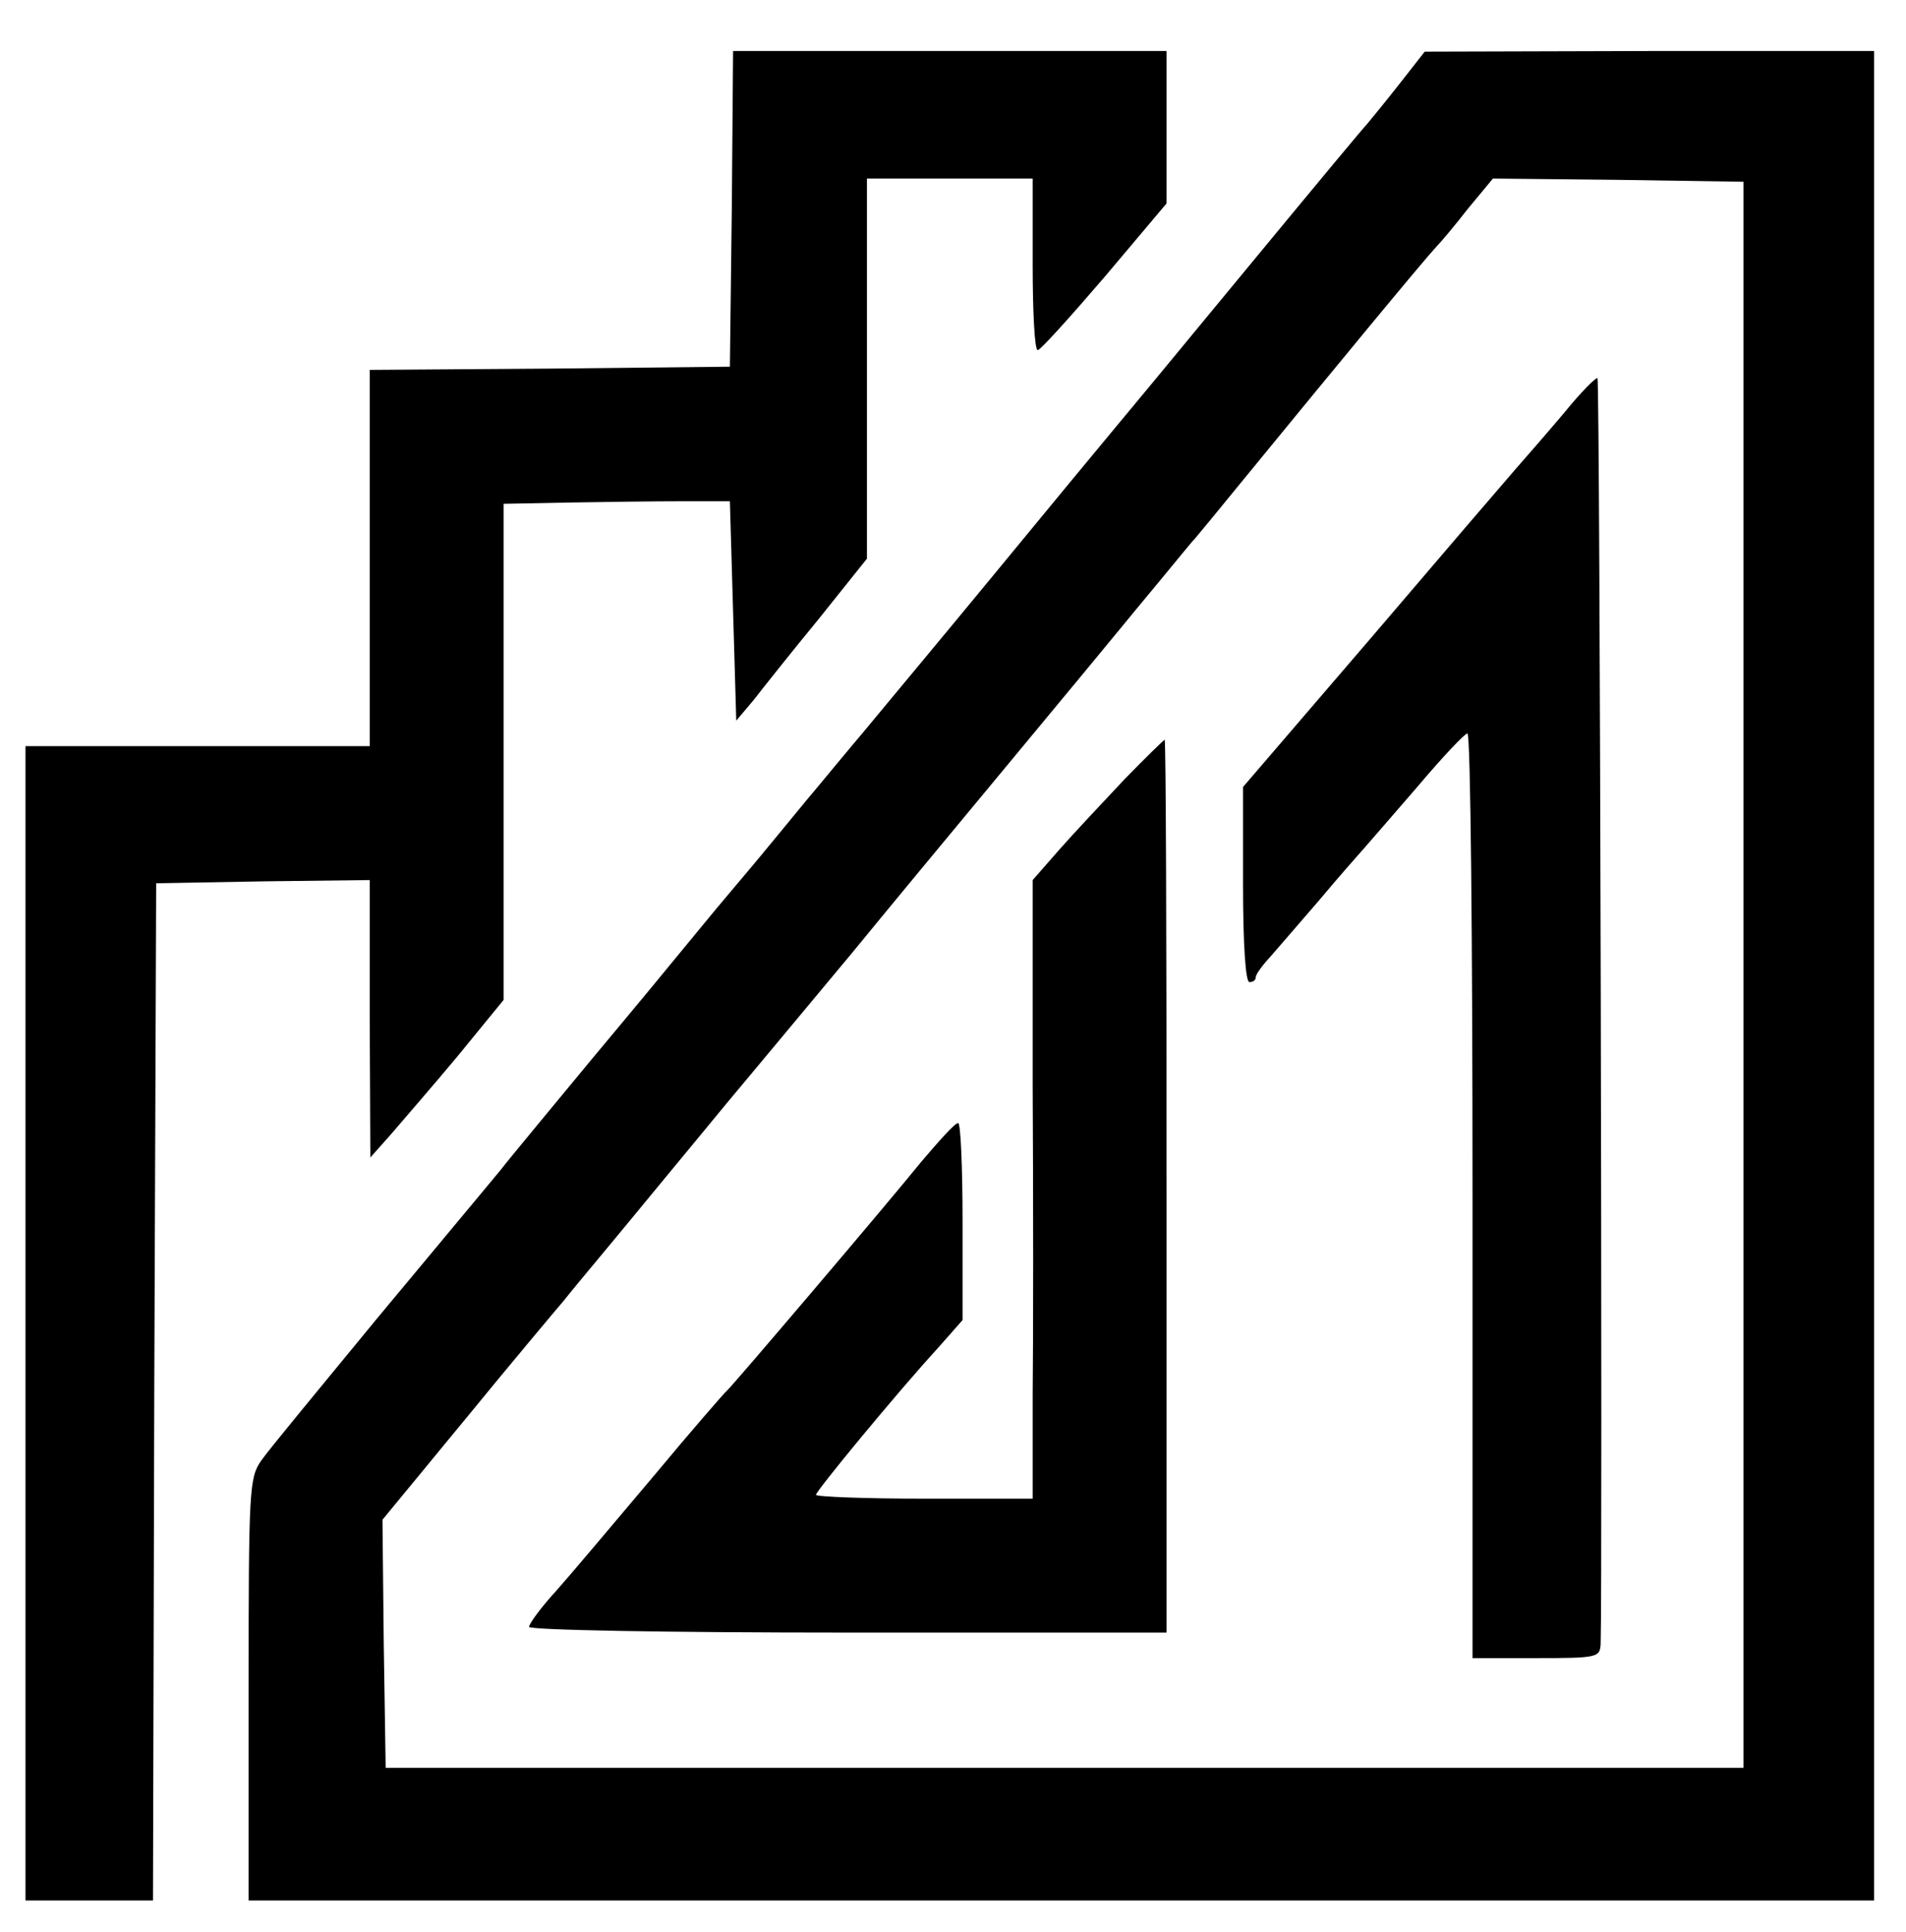 <?xml version="1.0" encoding="UTF-8"?>
<svg data-bbox="4 8 290 290" viewBox="0 0 299 303" height="404" width="398.667" xmlns="http://www.w3.org/2000/svg" data-type="shape">
    <g>
        <path d="m114.8 32.7-.3 24.8-28.2.3L58 58v59H4v181h20l.2-79.8.3-79.7 16.8-.3L58 138v21.7l.1 21.8 3.2-3.6c1.7-2 6.5-7.5 10.5-12.3l7.2-8.8V79l10.3-.2c5.6-.1 13.6-.2 17.7-.2h7.5l.5 17.2.5 17.2 2.7-3.2c1.4-1.8 6-7.6 10.2-12.7l7.6-9.5V28h26v13.5c0 7.4.3 13.5.8 13.4.4 0 5.1-5.2 10.5-11.5l9.7-11.5V8h-68z"/>
        <path d="M219.5 13.2c-2.2 2.8-4.5 5.6-5 6.2-1 1.1-4.7 5.5-24.6 29.6-6.1 7.4-12.8 15.5-14.9 18s-10.6 12.8-19 23-17.6 21.2-20.4 24.6c-2.8 3.3-6.9 8.3-9.1 10.9-2.2 2.7-5.6 6.8-7.5 9.1s-6.1 7.2-9.2 11-10.7 13-16.9 20.4c-6.1 7.4-12.7 15.3-14.4 17.5-1.8 2.2-10.6 12.7-19.4 23.3-8.8 10.7-17 20.6-18.1 22.2-1.9 2.7-2 4.4-2 35.9V298h255V8h-35.2l-35.3.1zm54 139.6v124.4h-213l-.3-19.5-.2-19.4 13.1-15.9c7.2-8.8 14.1-17 15.3-18.4 1.1-1.4 4.1-5 6.6-8s5.3-6.4 6.2-7.5 6.7-8.1 12.8-15.5c6.2-7.4 15-18 19.6-23.5 4.5-5.5 15.5-18.8 24.4-29.5s16.9-20.4 17.8-21.5 3.7-4.5 6.2-7.5 4.9-6 5.5-6.6c.5-.6 3.5-4.2 6.5-7.9 14.9-18.2 29-35.3 31.4-37.9.6-.6 2.8-3.2 4.9-5.9l3.9-4.7 19.6.2 19.7.3z"/>
        <path d="M245.4 64.7c-2.7 3.2-6.1 7.1-7.6 8.8-1.4 1.6-11.7 13.6-22.7 26.5L195 123.4v15.3c0 9.5.4 15.3 1 15.3s1-.3 1-.8c0-.4 1-1.8 2.3-3.2 1.2-1.4 4.7-5.4 7.7-8.9 3-3.6 6.2-7.2 7-8.1s4.6-5.3 8.5-9.8c3.8-4.5 7.3-8.2 7.7-8.2.5 0 .8 32.6.8 72.5V260h10c9.7 0 10-.1 10.1-2.3.3-9.6-.1-198.1-.5-198.4-.2-.2-2.6 2.2-5.2 5.4"/>
        <path d="M176.4 122.2c-3.3 3.5-7.9 8.4-10.2 11L162 138v32.2c.1 17.8.1 39.6 0 48.5V235h-17c-9.3 0-17-.3-17-.6 0-.6 12.7-16 19.2-23.1l3.8-4.3v-15.5c0-8.5-.3-15.5-.7-15.4-.5 0-3 2.8-5.8 6.1-6 7.4-29.6 35.1-30.4 35.8-.4.3-5.6 6.3-11.6 13.5-6 7.1-12.8 15.2-15.2 17.9-2.4 2.6-4.3 5.2-4.3 5.7s21.4.9 50 .9h50v-70c0-38.5-.1-70-.3-70-.1 0-3 2.8-6.3 6.2"/>
    </g>
</svg>
